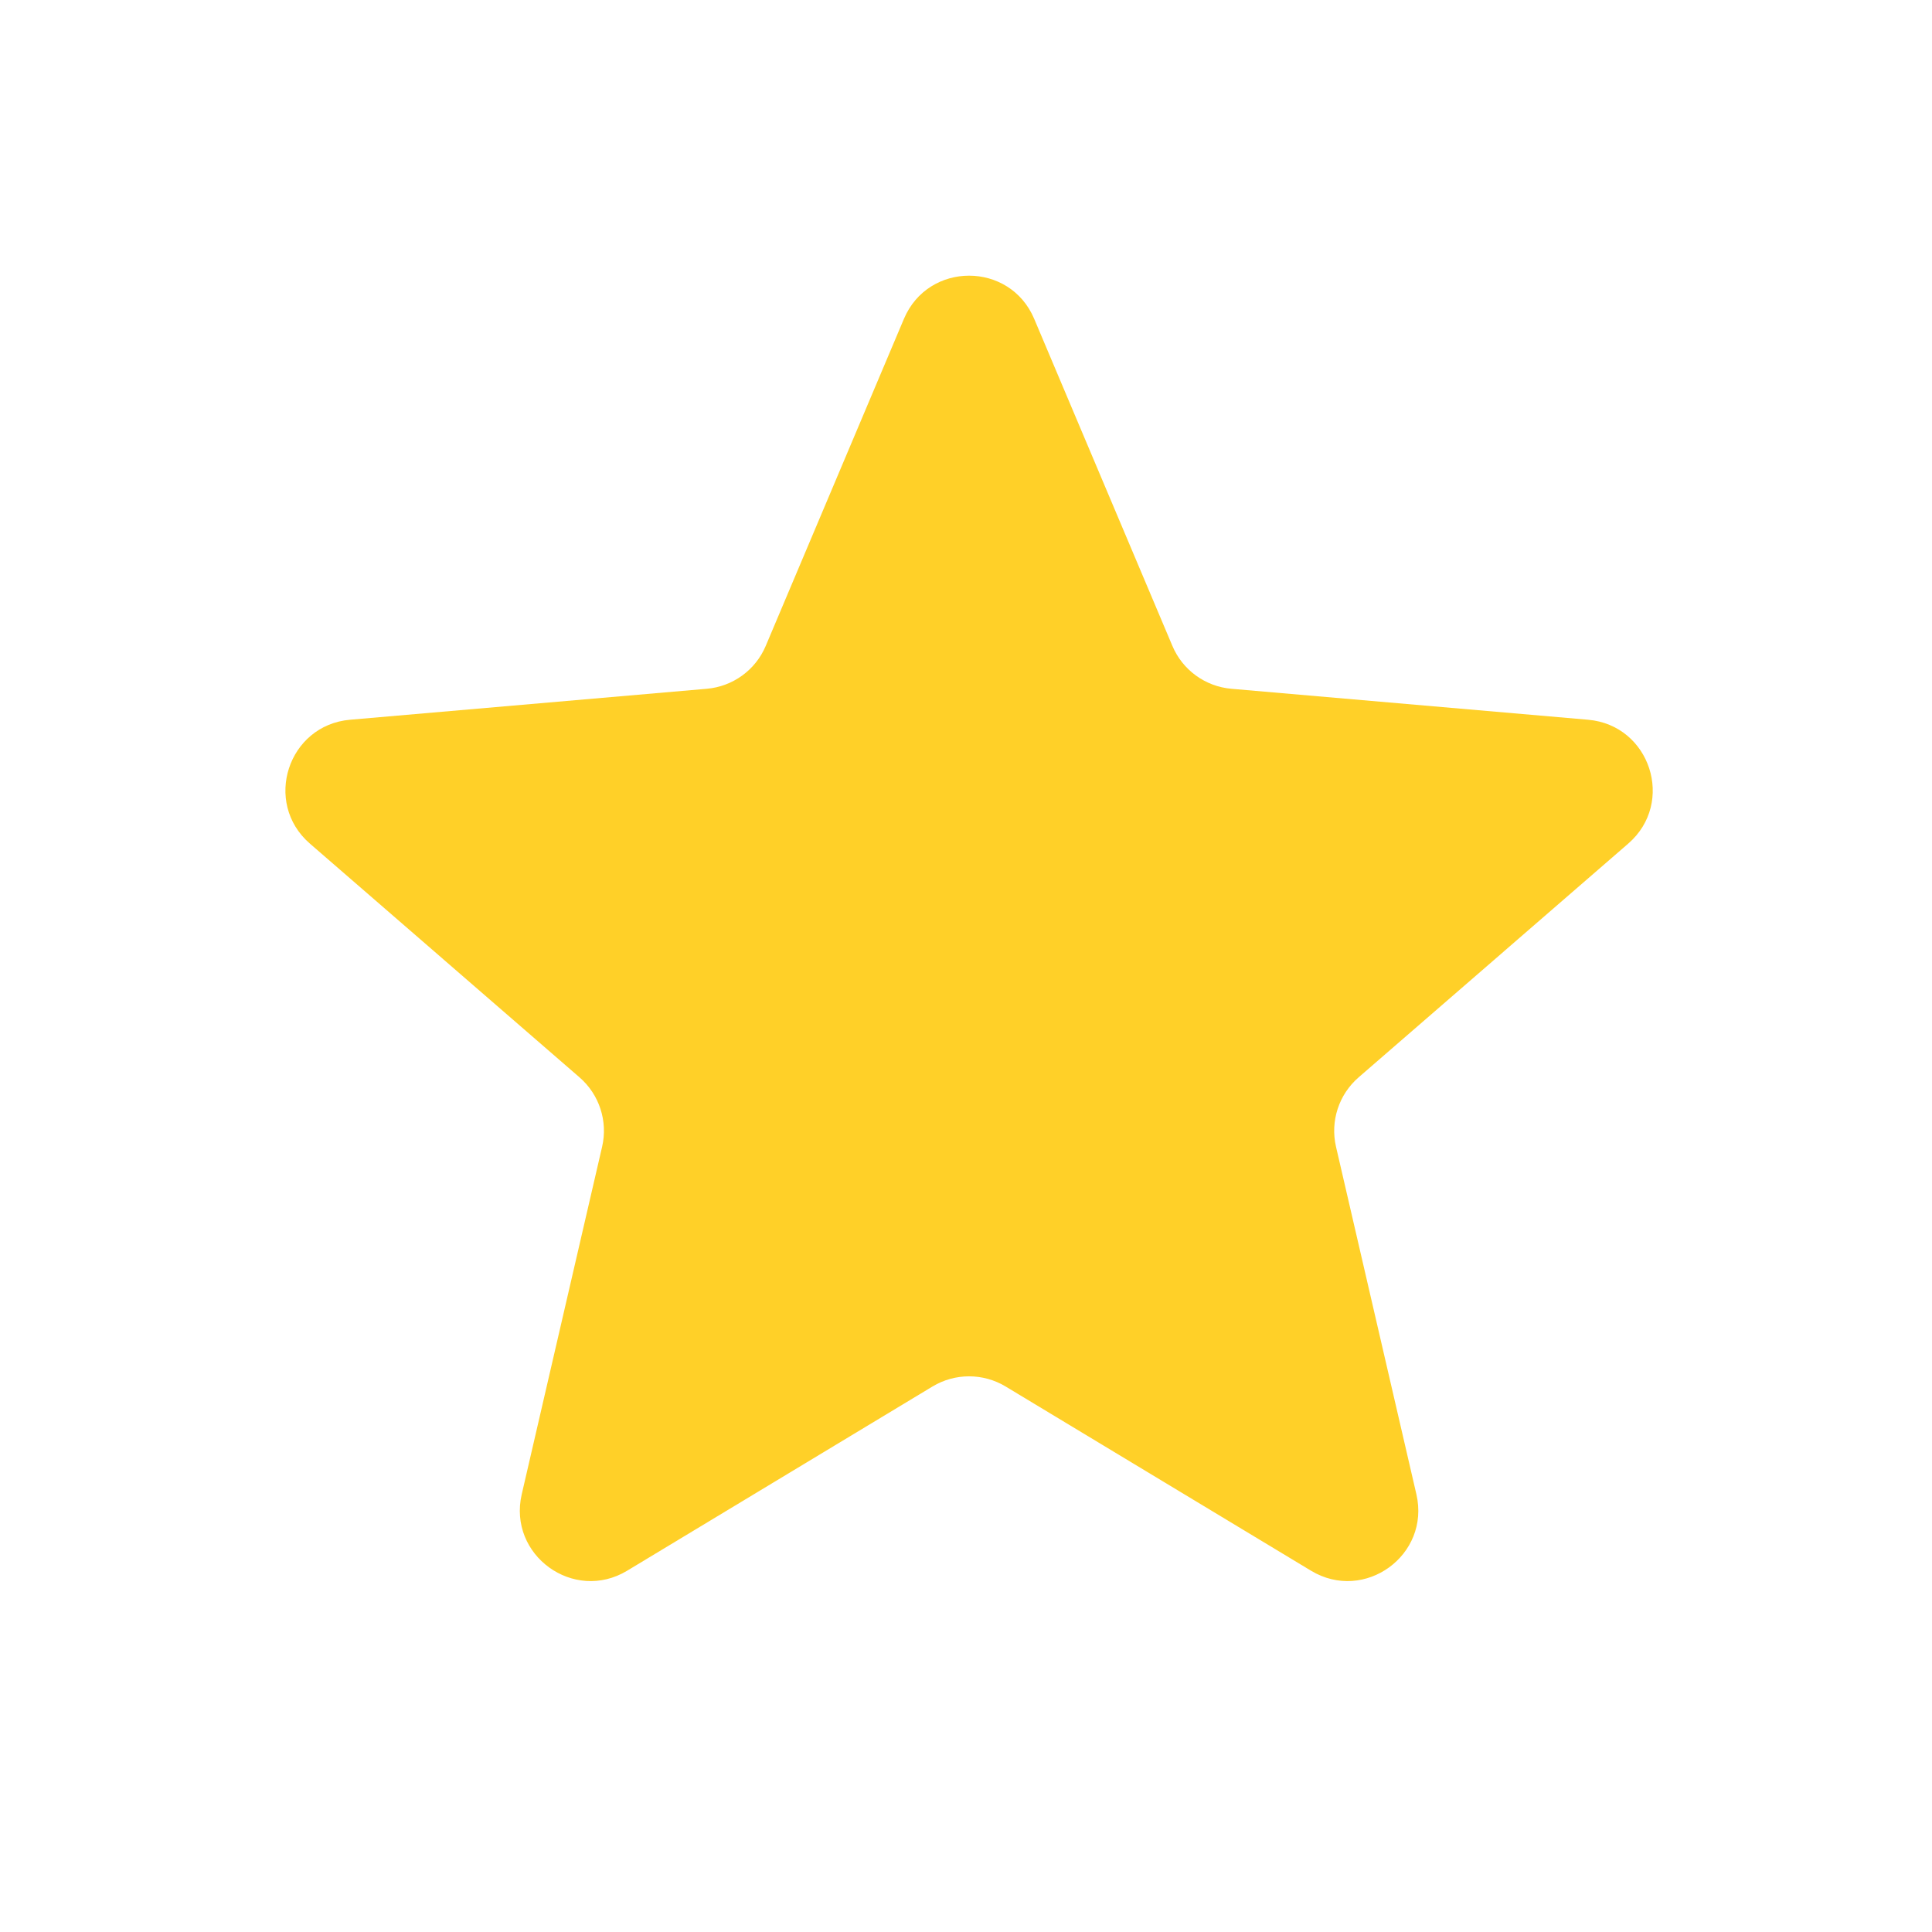 
<svg width="41" height="41" viewBox="0 0 41 41" fill="none" xmlns="http://www.w3.org/2000/svg">
<mask id="mask0_1149_21503" style="mask-type:alpha" maskUnits="userSpaceOnUse" x="0" y="0" width="41" height="41">
<rect x="0.566" y="0.164" width="40" height="40" rx="1.5" fill="#D9D9D9"/>
</mask>
<g mask="url(#mask0_1149_21503)">
<path d="M13.309 33.333C12.174 34.018 10.774 33.002 11.072 31.711L12.778 24.335C12.903 23.794 12.719 23.228 12.299 22.864L6.576 17.902C5.575 17.034 6.109 15.389 7.429 15.274L14.998 14.617C15.552 14.569 16.034 14.219 16.25 13.707L19.183 6.766C19.7 5.545 21.431 5.545 21.947 6.766L24.88 13.707C25.096 14.219 25.578 14.569 26.132 14.617L33.701 15.274C35.022 15.389 35.556 17.034 34.554 17.902L28.831 22.864C28.411 23.228 28.227 23.794 28.352 24.335L30.058 31.711C30.357 33.002 28.957 34.018 27.822 33.333L21.34 29.423C20.863 29.136 20.267 29.136 19.79 29.423L13.309 33.333Z" fill="#FFD028"/>
</g>
</svg>
